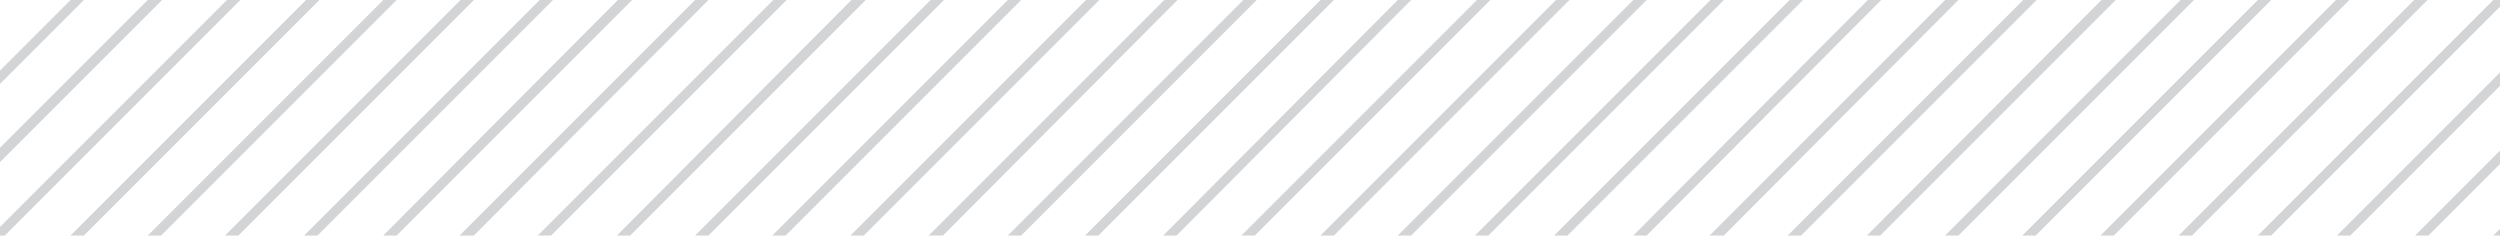<svg xmlns="http://www.w3.org/2000/svg" xmlns:xlink="http://www.w3.org/1999/xlink" id="Capa_1" x="0px" y="0px" viewBox="0 0 262.2 24.7" style="enable-background:new 0 0 262.2 24.7;" xml:space="preserve"><style type="text/css">	.st0{fill:none;}	.st1{fill:#D3D4D6;}</style><g>	<polygon class="st0" points="81,24.7 105.7,0 99,0 74.3,24.7  "></polygon>	<polygon class="st0" points="64.7,24.7 89.3,0 82.5,0 57.8,24.7  "></polygon>	<polygon class="st0" points="253.3,24.7 262.2,15.8 262.2,9 246.5,24.7  "></polygon>	<polygon class="st0" points="171.3,24.7 195.9,0 189.1,0 164.4,24.7  "></polygon>	<polygon class="st0" points="261.5,24.7 262.2,24 262.2,17.2 254.7,24.7  "></polygon>	<polygon class="st0" points="56.4,24.7 81.1,0 74.3,0 49.7,24.7  "></polygon>	<polygon class="st0" points="220.3,24.7 245,0 238.2,0 213.5,24.7  "></polygon>	<polygon class="st0" points="146.6,24.7 171.3,0 164.6,0 139.9,24.7  "></polygon>	<polygon class="st0" points="138.5,24.7 163.2,0 156.3,0 131.6,24.7  "></polygon>	<polygon class="st0" points="204,24.7 228.7,0 221.9,0 197.2,24.7  "></polygon>	<polygon class="st0" points="130.2,24.7 154.9,0 148,0 123.4,24.7  "></polygon>	<polygon class="st0" points="195.8,24.7 220.4,0 213.6,0 188.9,24.7  "></polygon>	<polygon class="st0" points="163,24.7 187.7,0 180.8,0 156.1,24.7  "></polygon>	<polygon class="st0" points="187.5,24.7 212.2,0 205.4,0 180.8,24.7  "></polygon>	<polygon class="st0" points="179.3,24.7 204,0 197.3,0 172.7,24.7  "></polygon>	<polygon class="st0" points="154.7,24.7 179.4,0 172.7,0 148,24.7  "></polygon>	<polygon class="st0" points="122,24.7 146.6,0 139.9,0 115.2,24.7  "></polygon>	<polygon class="st0" points="89.2,24.7 113.9,0 107.1,0 82.4,24.7  "></polygon>	<polygon class="st0" points="105.7,24.7 130.4,0 123.5,0 98.9,24.7  "></polygon>	<polygon class="st0" points="245.1,24.7 262.2,7.6 262.2,0.7 238.2,24.7  "></polygon>	<polygon class="st0" points="236.8,24.7 261.5,0 254.6,0 229.9,24.7  "></polygon>	<polygon class="st0" points="97.4,24.7 122.1,0 115.3,0 90.6,24.7  "></polygon>	<polygon class="st0" points="228.5,24.7 253.2,0 246.4,0 221.7,24.7  "></polygon>	<polygon class="st0" points="48.2,24.7 72.9,0 66.3,0 41.6,24.7  "></polygon>	<polygon class="st0" points="212.1,24.7 236.8,0 230.1,0 205.4,24.7  "></polygon>	<polygon class="st0" points="113.8,24.7 138.5,0 131.8,0 107.1,24.7  "></polygon>	<polygon class="st0" points="72.9,24.7 97.6,0 90.8,0 66.1,24.7  "></polygon>	<polygon class="st0" points="15.5,24.7 40.2,0 33.5,0 8.8,24.7  "></polygon>	<polygon class="st0" points="7.4,24.7 32.1,0 25.2,0 0.5,24.7  "></polygon>	<polygon class="st0" points="7.4,0 0,0 0,7.4  "></polygon>	<polygon class="st0" points="0,15.5 15.5,0 8.8,0 0,8.8  "></polygon>	<polygon class="st0" points="31.9,24.7 56.6,0 49.7,0 25,24.7  "></polygon>	<polygon class="st0" points="0,23.8 23.8,0 17,0 0,17  "></polygon>	<polygon class="st0" points="23.6,24.7 48.3,0 41.6,0 16.9,24.7  "></polygon>	<polygon class="st0" points="40.2,24.7 64.8,0 58,0 33.3,24.7  "></polygon>	<polygon class="st1" points="0,8.8 8.8,0 7.4,0 0,7.4  "></polygon>	<polygon class="st1" points="0,17 17,0 15.5,0 0,15.5  "></polygon>	<polygon class="st1" points="0,24.7 0.5,24.7 25.2,0 23.8,0 0,23.8  "></polygon>	<polygon class="st1" points="8.8,24.7 33.5,0 32.1,0 7.4,24.7  "></polygon>	<polygon class="st1" points="16.9,24.7 41.6,0 40.2,0 15.5,24.7  "></polygon>	<polygon class="st1" points="25,24.7 49.7,0 48.3,0 23.6,24.7  "></polygon>	<polygon class="st1" points="33.3,24.7 58,0 56.6,0 31.9,24.7  "></polygon>	<polygon class="st1" points="41.6,24.7 66.3,0 64.8,0 40.2,24.7  "></polygon>	<polygon class="st1" points="49.7,24.7 74.3,0 72.9,0 48.2,24.7  "></polygon>	<polygon class="st1" points="57.8,24.7 82.5,0 81.1,0 56.4,24.7  "></polygon>	<polygon class="st1" points="66.1,24.7 90.8,0 89.3,0 64.7,24.7  "></polygon>	<polygon class="st1" points="74.3,24.7 99,0 97.6,0 72.9,24.7  "></polygon>	<polygon class="st1" points="82.4,24.7 107.1,0 105.7,0 81,24.7  "></polygon>	<polygon class="st1" points="90.6,24.7 115.3,0 113.9,0 89.2,24.7  "></polygon>	<polygon class="st1" points="98.9,24.7 123.5,0 122.1,0 97.4,24.7  "></polygon>	<polygon class="st1" points="107.1,24.7 131.8,0 130.4,0 105.7,24.7  "></polygon>	<polygon class="st1" points="115.2,24.7 139.9,0 138.5,0 113.8,24.7  "></polygon>	<polygon class="st1" points="123.4,24.7 148,0 146.6,0 122,24.7  "></polygon>	<polygon class="st1" points="131.6,24.7 156.3,0 154.9,0 130.2,24.7  "></polygon>	<polygon class="st1" points="139.9,24.7 164.6,0 163.2,0 138.5,24.7  "></polygon>	<polygon class="st1" points="148,24.7 172.7,0 171.3,0 146.6,24.7  "></polygon>	<polygon class="st1" points="156.1,24.7 180.8,0 179.4,0 154.7,24.7  "></polygon>	<polygon class="st1" points="164.4,24.7 189.1,0 187.7,0 163,24.7  "></polygon>	<polygon class="st1" points="172.7,24.7 197.3,0 195.9,0 171.3,24.7  "></polygon>	<polygon class="st1" points="180.8,24.7 205.4,0 204,0 179.3,24.7  "></polygon>	<polygon class="st1" points="188.9,24.7 213.6,0 212.2,0 187.5,24.7  "></polygon>	<polygon class="st1" points="197.2,24.7 221.9,0 220.4,0 195.8,24.7  "></polygon>	<polygon class="st1" points="205.4,24.7 230.1,0 228.7,0 204,24.7  "></polygon>	<polygon class="st1" points="213.5,24.7 238.2,0 236.8,0 212.1,24.7  "></polygon>	<polygon class="st1" points="221.7,24.7 246.4,0 245,0 220.3,24.7  "></polygon>	<polygon class="st1" points="229.9,24.7 254.6,0 253.2,0 228.5,24.7  "></polygon>	<polygon class="st1" points="238.2,24.7 262.2,0.7 262.2,0 261.5,0 236.8,24.7  "></polygon>	<polygon class="st1" points="262.2,24.7 262.2,24 261.5,24.7  "></polygon>	<polygon class="st1" points="254.7,24.7 262.2,17.2 262.2,15.8 253.3,24.7  "></polygon>	<polygon class="st1" points="246.5,24.7 262.2,9 262.2,7.6 245.1,24.7  "></polygon></g></svg>